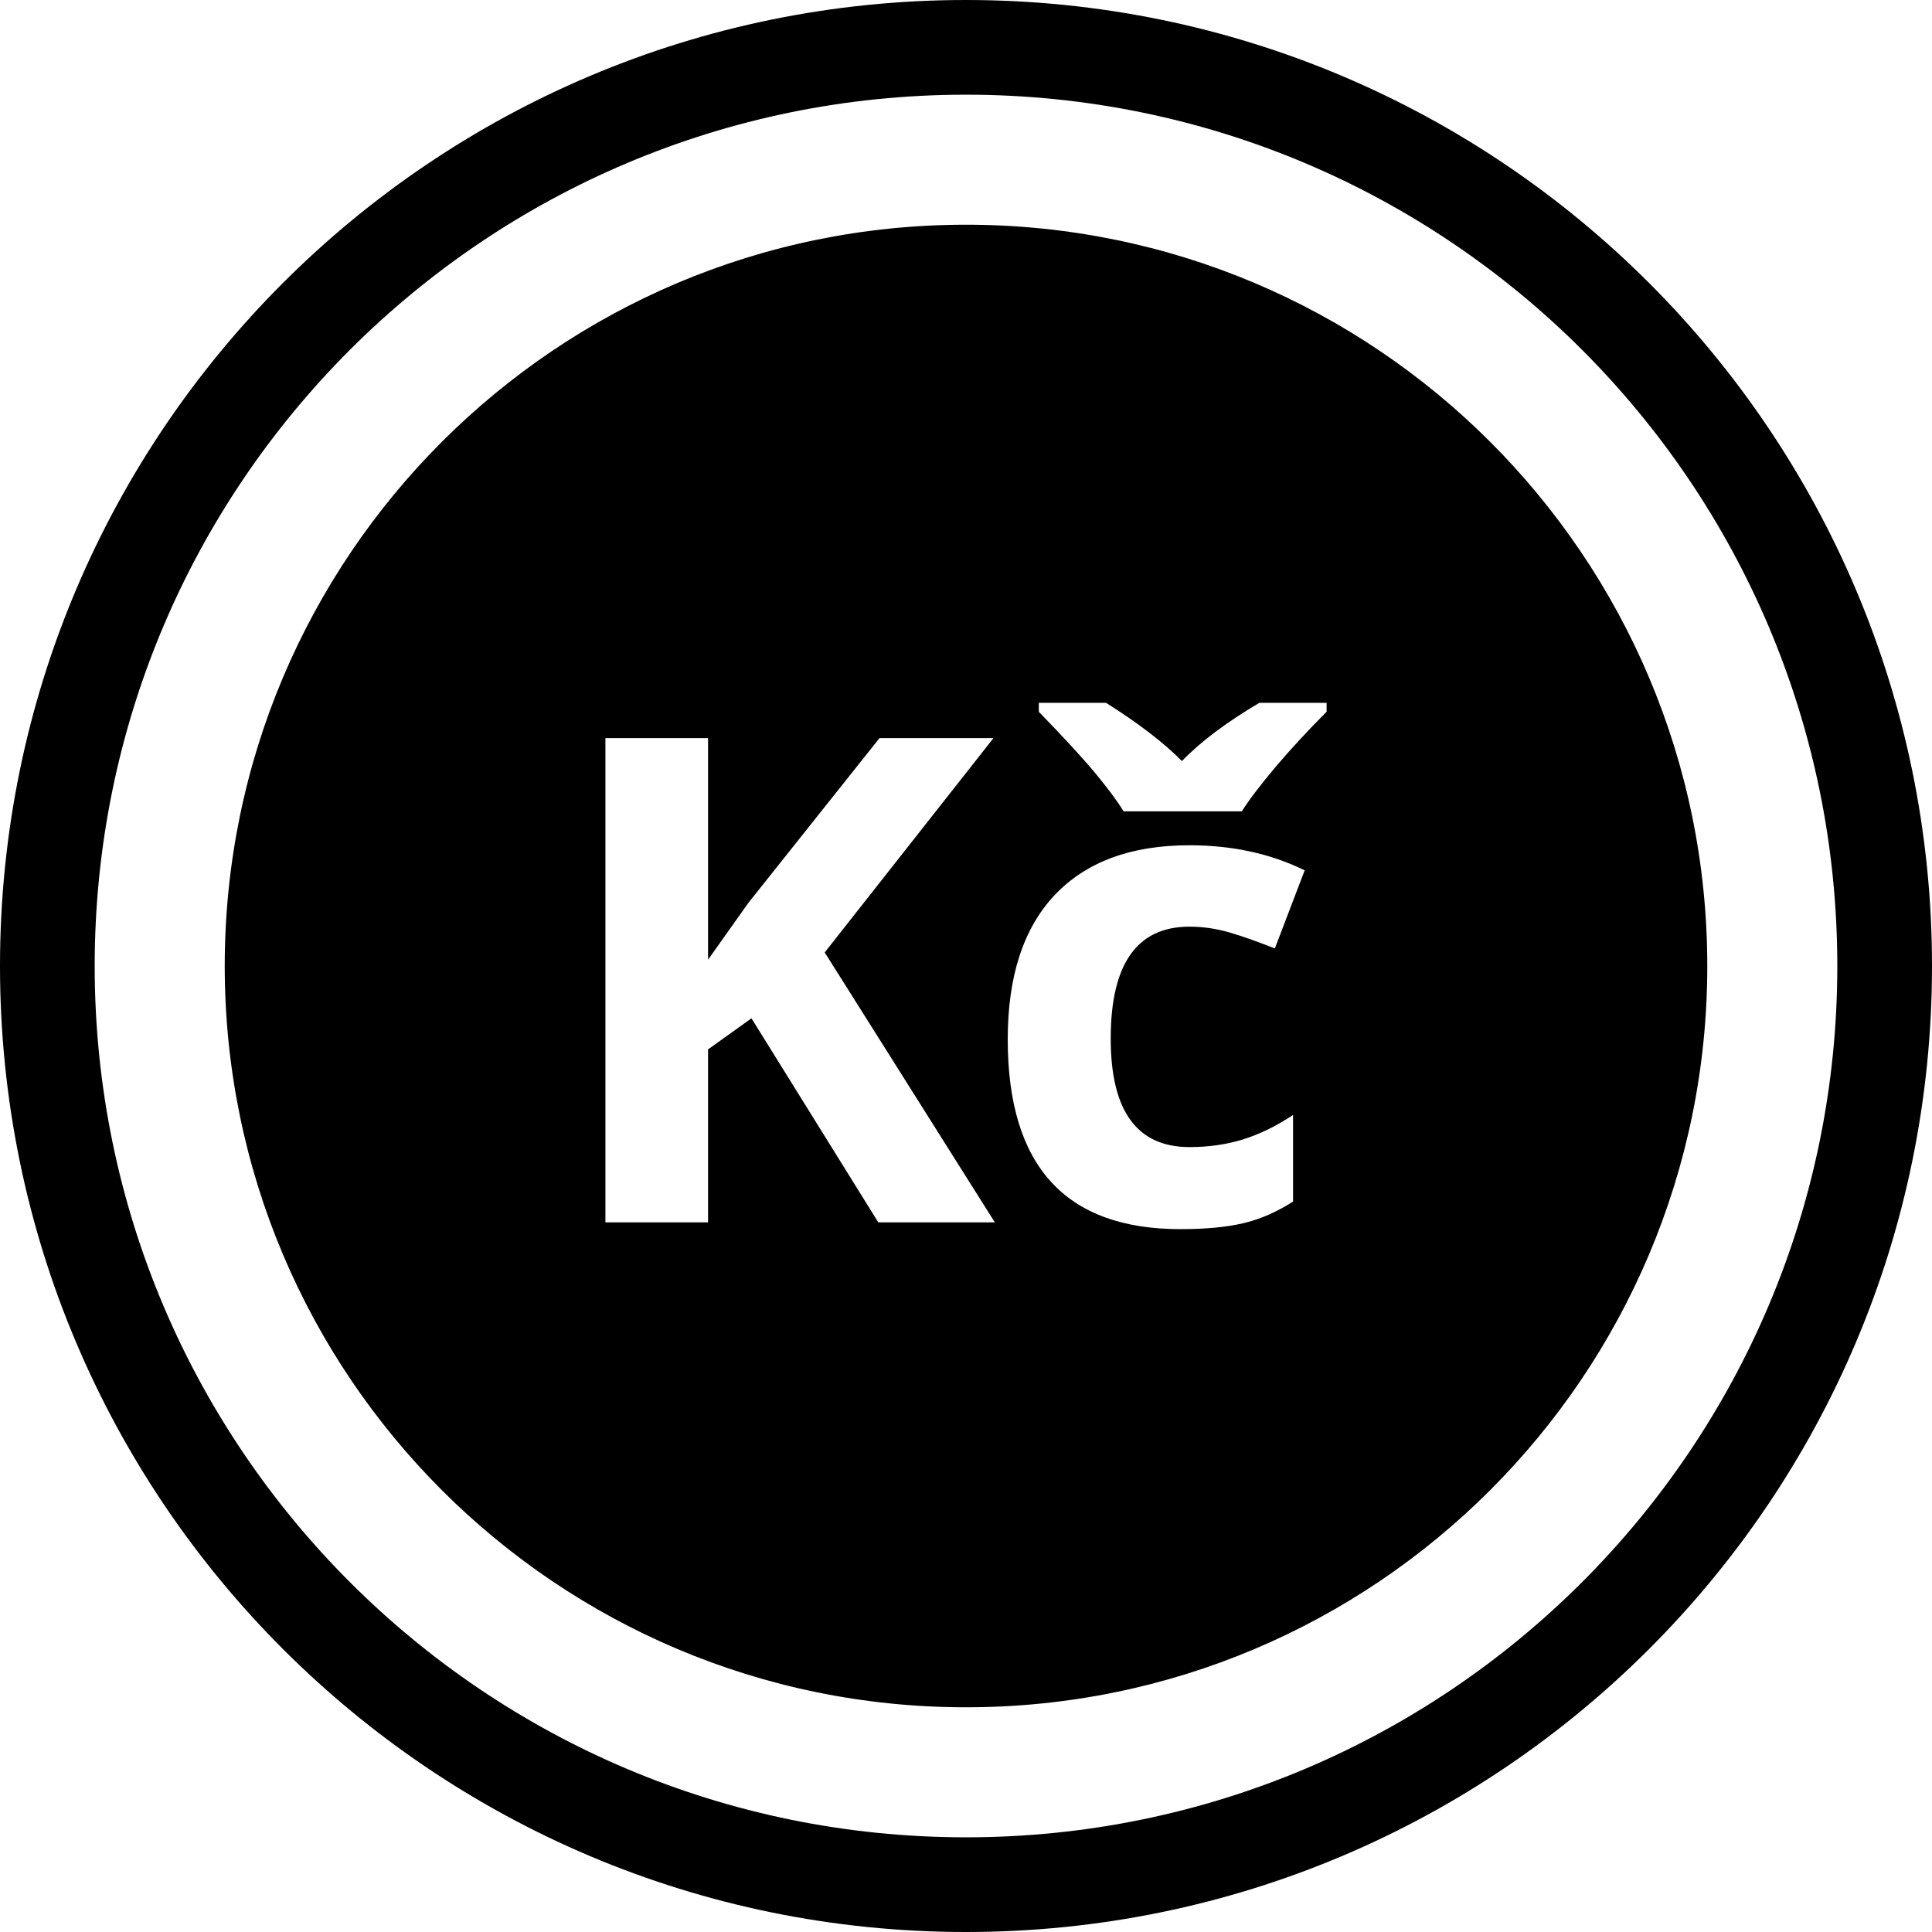 <svg xmlns="http://www.w3.org/2000/svg" width="512.001" height="512.001" shape-rendering="geometricPrecision" text-rendering="geometricPrecision" image-rendering="optimizeQuality" fill-rule="evenodd" clip-rule="evenodd" viewBox="0 0 13546.66 13546.66"><path d="M6773.39 1575.6c2870.59 0 5197.67 2327.2 5197.67 5197.67 0 2870.59-2327.08 5197.79-5197.67 5197.79s-5197.67-2327.2-5197.67-5197.79c0-2870.47 2327.08-5197.67 5197.67-5197.67zm0-1575.6c1870.01 0 3563.7 758.25 4789.36 1983.91 1225.66 1225.66 1983.91 2919.22 1983.91 4789.48 0 1870.26-758.25 3563.83-1983.91 4789.37-1225.66 1225.66-2919.35 1983.91-4789.36 1983.91-1870.26 0-3563.82-758.25-4789.49-1983.91C758.24 10337.09-.01 8643.41-.01 6773.39c0-1870.01 758.25-3563.82 1983.91-4789.48C3209.57 758.37 4903.13 0 6773.39 0zm4319.98 2453.29C9987.89 1347.81 8460.43 663.93 6773.39 663.93c-1687.04 0-3214.62 684-4320.1 1789.36C1347.8 3558.77 663.92 5086.35 663.92 6773.39c0 1687.04 683.88 3214.5 1789.37 4319.98 1105.48 1105.49 2632.94 1789.37 4320.1 1789.37 1687.04 0 3214.5-683.88 4319.98-1789.37 1105.48-1105.36 1789.36-2632.82 1789.36-4319.98 0-1687.16-683.88-3214.62-1789.36-4320.1zM9301.79 4928.13v62.55c-130.02 130.03-249.59 259.19-359.05 388.36-108.48 129.17-187.04 232.23-235.31 309.93h-829.05c-44.45-72.9-109.46-159.34-192.7-260.8-83.24-101.34-217.21-247.25-401.78-437.49v-62.55h471.59c227.43 143.45 404.99 279.76 531.81 408.18 130.03-134.83 310.67-271.13 542.9-408.18h471.59zM6975.45 8570.88h-817.11L5269.08 7140.2l-304.38 217.95v1212.73h-719.71v-3395.5h719.71v1553.56l283.69-399.56 918.57-1154h799.01l-1183.3 1502.83 1192.78 1892.67zm1301.51 47.53c-807.63 0-1211.01-443.89-1211.01-1330.69 0-441.56 109.34-778.32 328.89-1011.41 220.41-233.09 535.01-349.58 944.8-349.58 300.44 0 569.85 58.62 808.48 175.96l-209.32 547.69c-111.68-44.32-214.74-81.63-310.66-110.2-95.93-28.44-191.85-42.73-287.77-42.73-368.53 0-552.37 261.54-552.37 784.6 0 507.31 183.84 760.96 552.37 760.96 135.57 0 261.54-18.22 378.14-54.67 115.75-36.45 232.23-93.58 347.98-170.41v607.16c-114.15 72.9-229.89 123.63-347.24 151.33-116.48 27.71-263.87 41.99-442.29 41.99z"/></svg>